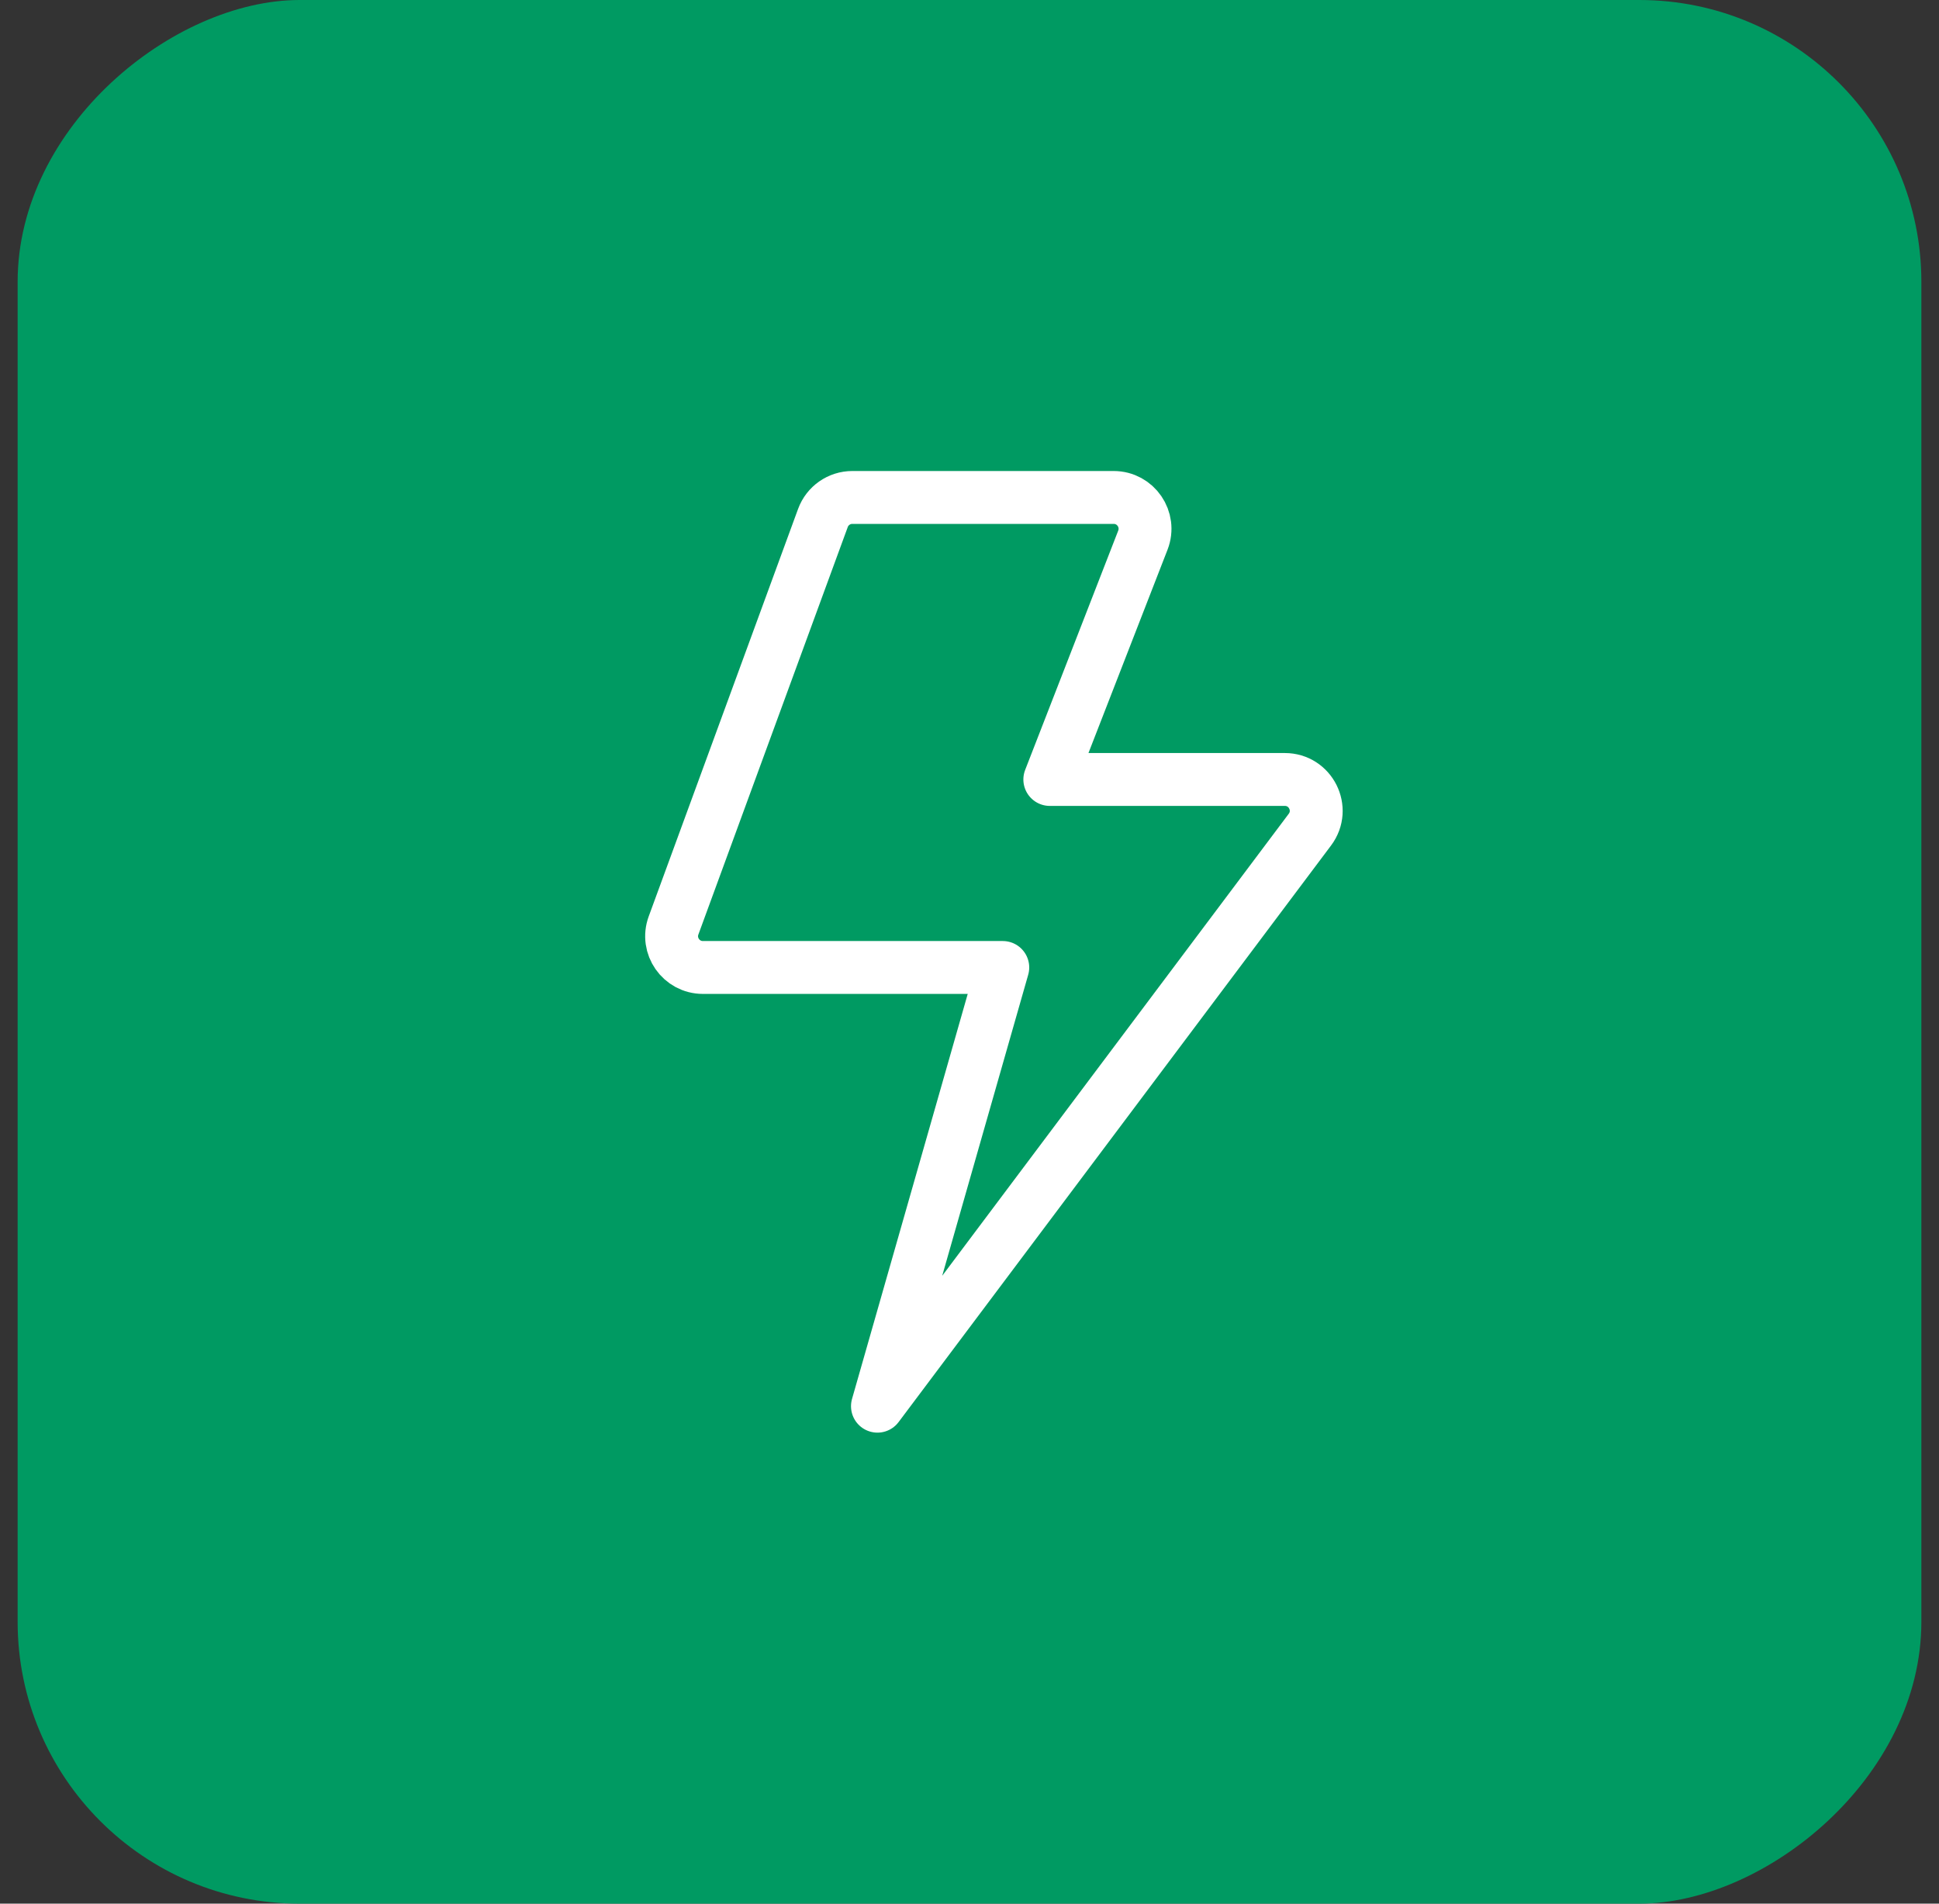 <?xml version="1.0" encoding="UTF-8"?> <svg xmlns="http://www.w3.org/2000/svg" width="55" height="54" viewBox="0 0 55 54" fill="none"><rect x="0" y="0" width="55" height="54" fill="#333333" stroke="none"/><rect x="54.5" width="54" height="54" rx="8" transform="rotate(90 54.5 0)" fill="#009A62"></rect><path d="M24.889 39.889L28.444 27.444H19.939C19.321 27.444 18.892 26.829 19.106 26.25L23.342 14.694C23.47 14.344 23.804 14.111 24.176 14.111H31.589C32.215 14.111 32.644 14.739 32.418 15.322L29.778 22.111H36.444C37.177 22.111 37.595 22.947 37.156 23.533L24.889 39.889Z" stroke="white" stroke-width="1.5" stroke-linecap="round" stroke-linejoin="round"></path></svg> 